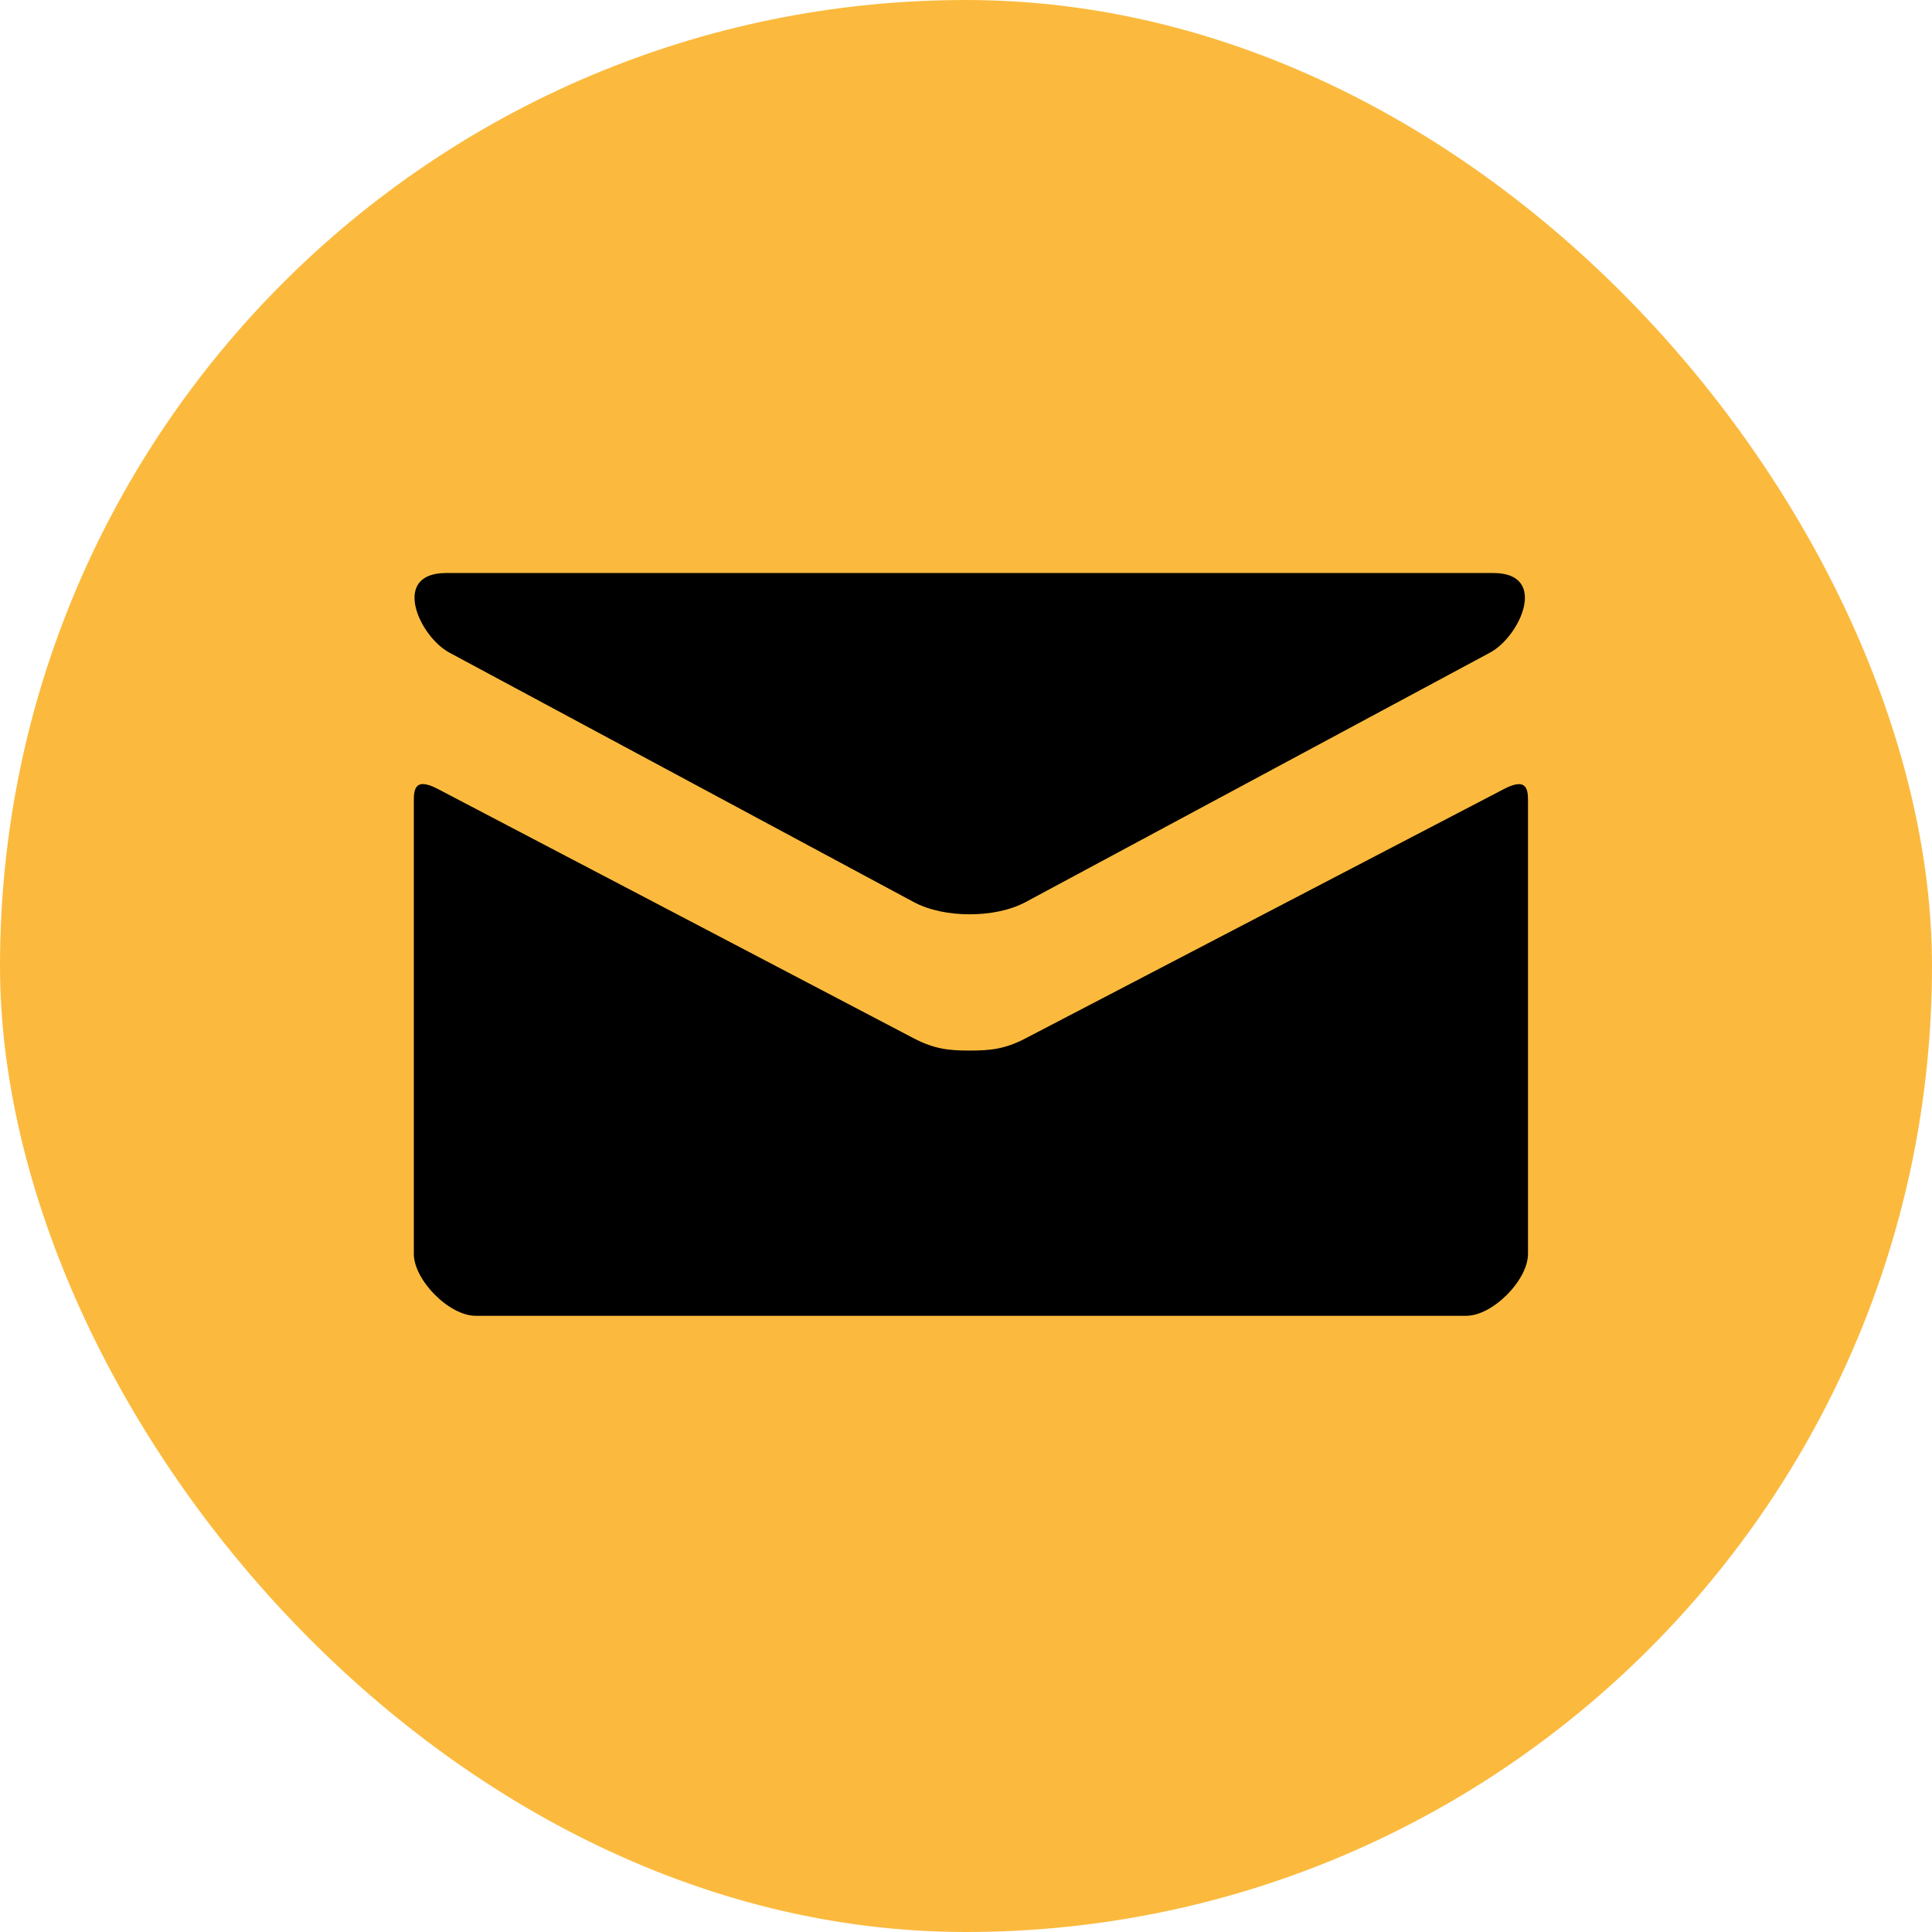 <?xml version="1.0" encoding="UTF-8"?> <svg xmlns="http://www.w3.org/2000/svg" width="86" height="86" viewBox="0 0 86 86" fill="none"> <rect x="6.10352e-05" width="86" height="86" rx="43" fill="#FBBA3E"></rect> <path d="M20.003 29.05L40.668 40.151C41.362 40.523 42.261 40.699 43.164 40.699C44.068 40.699 44.966 40.523 45.66 40.151L66.326 29.05C67.673 28.325 68.946 25.507 66.474 25.507H19.857C17.385 25.507 18.658 28.325 20.003 29.05ZM66.951 35.12L45.66 46.216C44.724 46.706 44.068 46.764 43.164 46.764C42.261 46.764 41.605 46.706 40.668 46.216C39.731 45.725 21.014 35.913 19.485 35.117C18.41 34.555 18.421 35.214 18.421 35.721V55.815C18.421 56.972 19.981 58.571 21.177 58.571H65.262C66.458 58.571 68.017 56.972 68.017 55.815V35.723C68.017 35.216 68.028 34.558 66.951 35.12Z" fill="black"></path> </svg> 